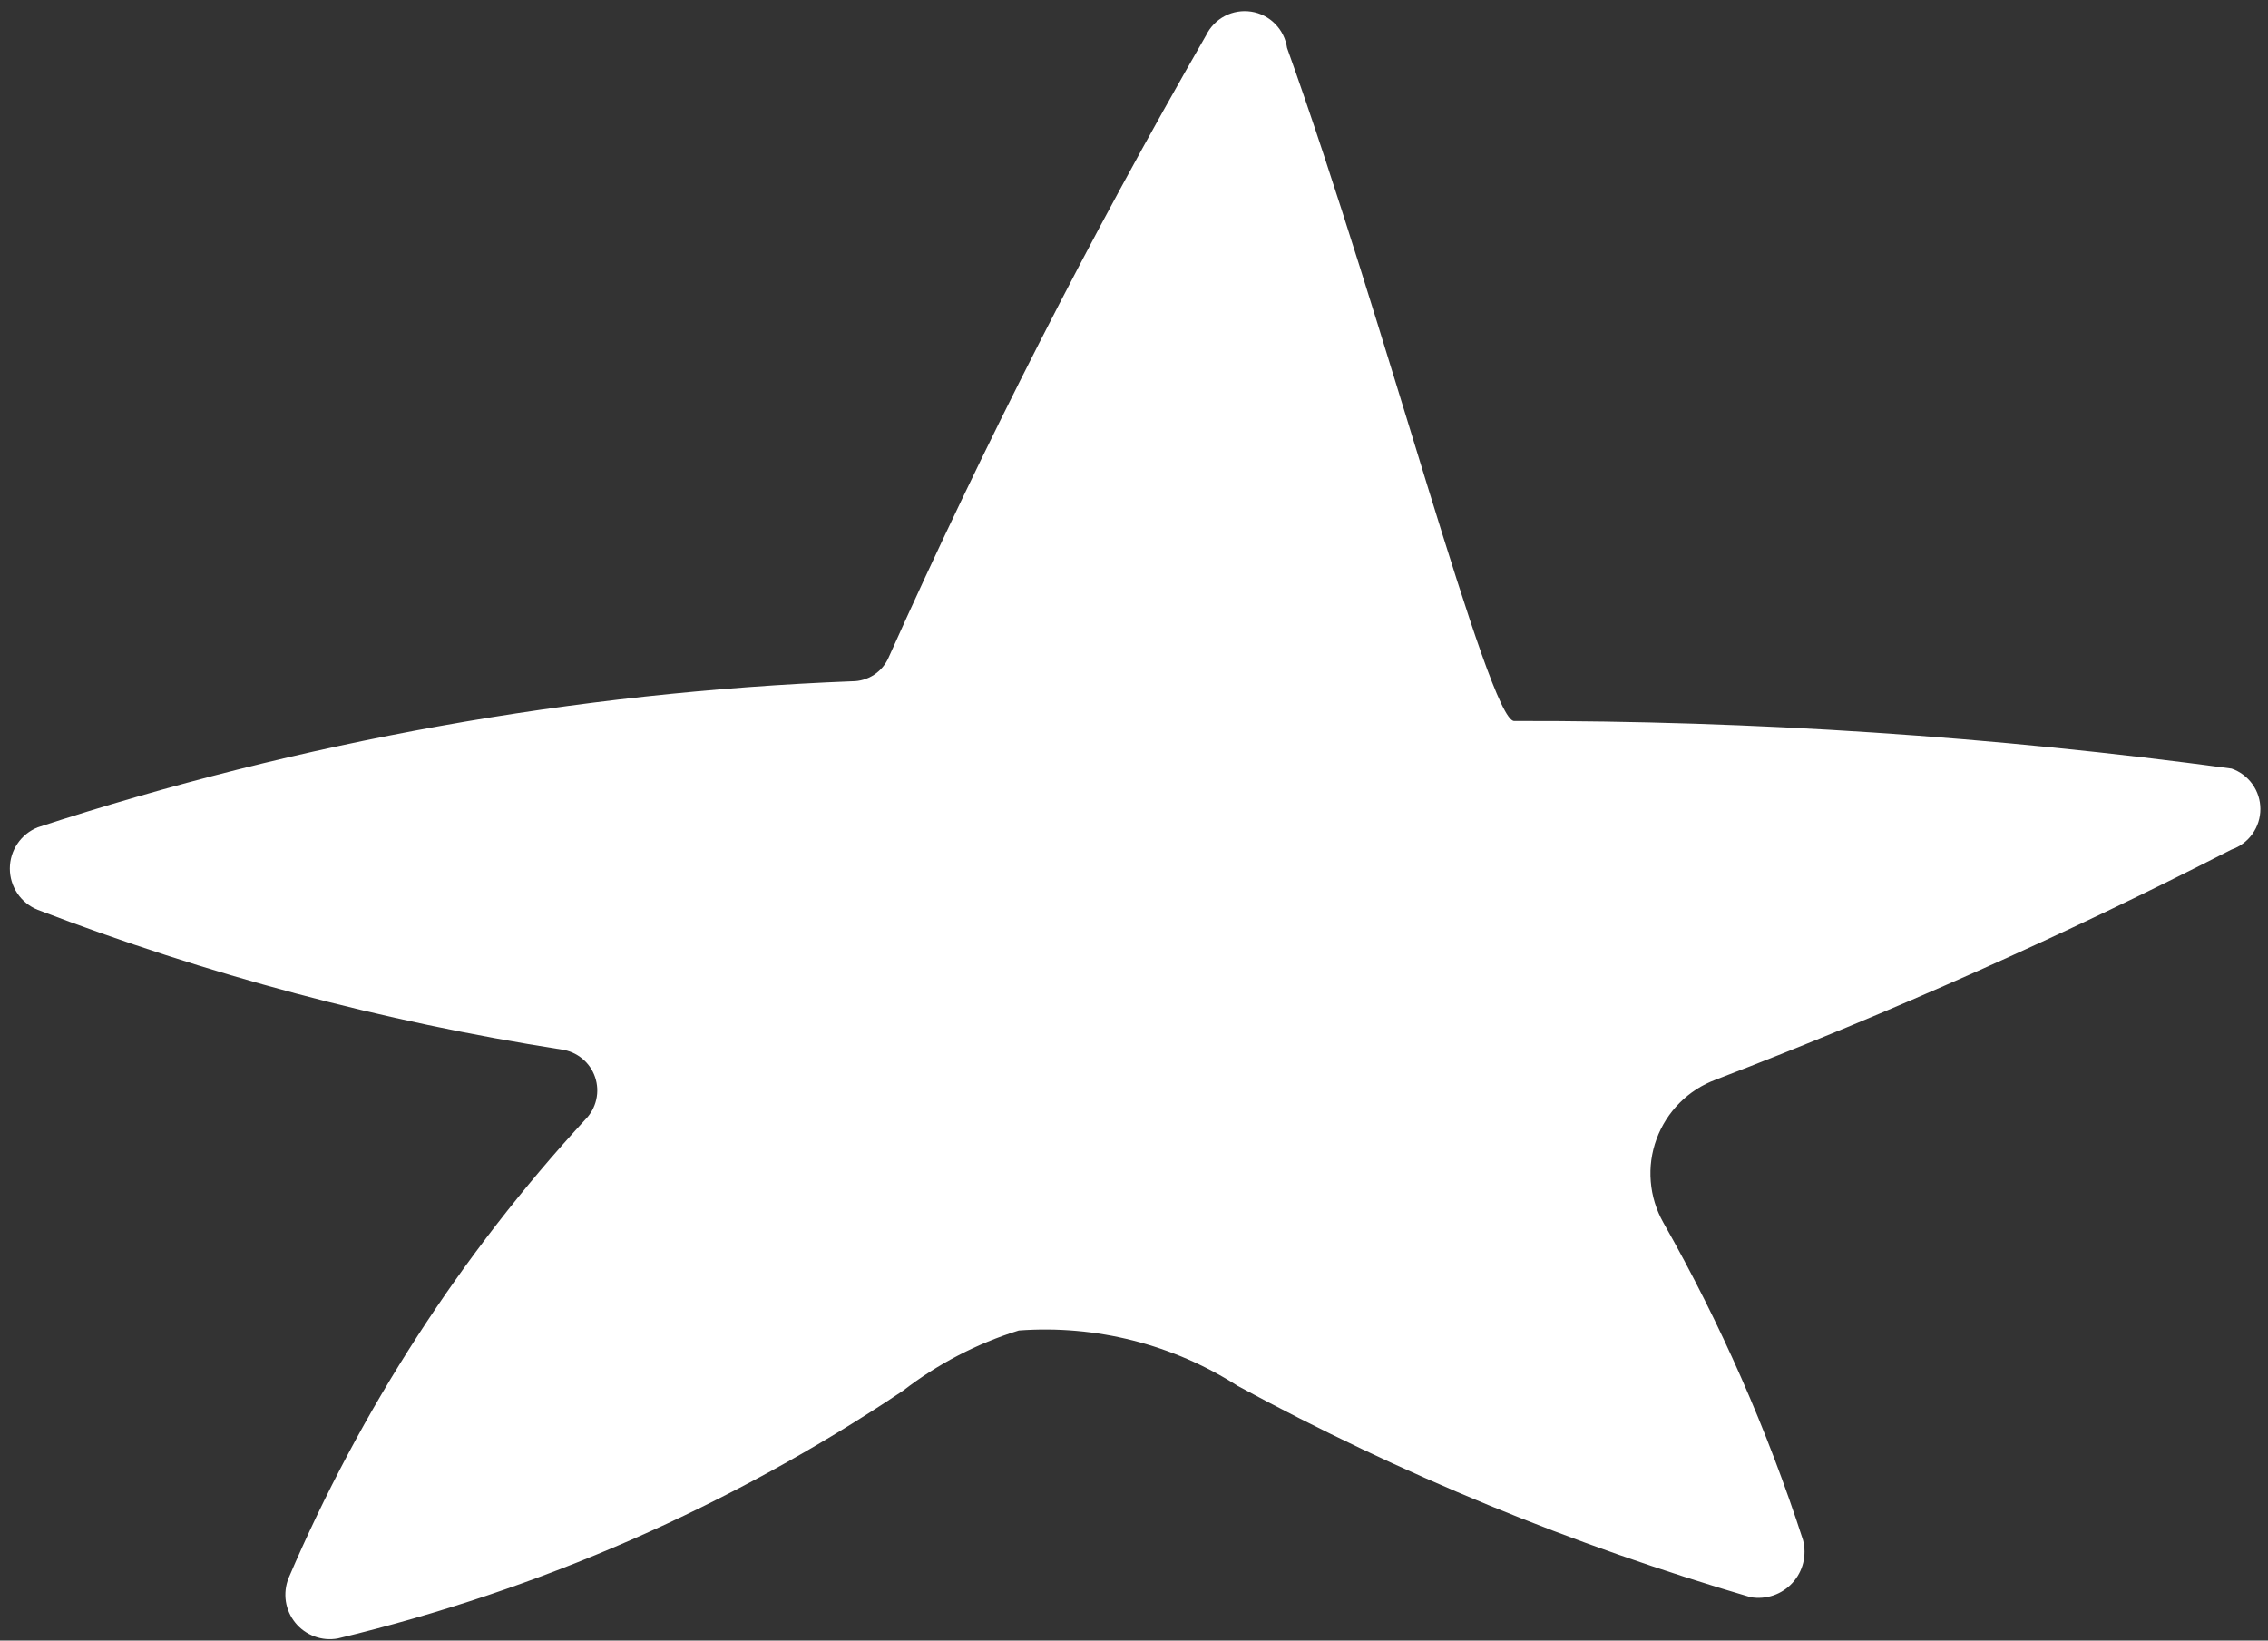 <?xml version="1.0" encoding="UTF-8"?> <svg xmlns="http://www.w3.org/2000/svg" width="47" height="34" viewBox="0 0 47 34" fill="none"><rect x="0" y="0" width="47" height="34" fill="#333333" stroke="none"/> <path d="M24.995 0.73C22.586 4.916 20.39 9.22 18.415 13.626C18.351 13.773 18.245 13.898 18.111 13.986C17.976 14.073 17.819 14.12 17.659 14.119C11.921 14.343 6.241 15.361 0.783 17.146C0.612 17.214 0.465 17.332 0.362 17.485C0.259 17.637 0.204 17.817 0.204 18.001C0.204 18.185 0.259 18.365 0.362 18.518C0.465 18.67 0.612 18.788 0.783 18.856C4.29 20.201 7.928 21.171 11.639 21.751C11.796 21.773 11.944 21.838 12.066 21.939C12.189 22.04 12.281 22.172 12.332 22.323C12.383 22.473 12.392 22.634 12.356 22.789C12.321 22.944 12.243 23.086 12.132 23.199C9.556 25.995 7.476 29.21 5.98 32.706C5.919 32.859 5.9 33.025 5.924 33.188C5.949 33.351 6.017 33.504 6.121 33.632C6.225 33.76 6.362 33.857 6.517 33.914C6.671 33.971 6.838 33.986 7 33.956C11.178 32.954 15.143 31.216 18.711 28.824C19.431 28.268 20.244 27.844 21.113 27.574C22.711 27.456 24.304 27.86 25.653 28.725C29.03 30.555 32.592 32.021 36.278 33.101C36.436 33.128 36.598 33.115 36.749 33.064C36.901 33.012 37.037 32.923 37.145 32.805C37.253 32.687 37.33 32.544 37.368 32.389C37.406 32.233 37.405 32.071 37.364 31.916C36.624 29.631 35.654 27.427 34.469 25.337C34.322 25.076 34.233 24.786 34.209 24.487C34.184 24.188 34.225 23.888 34.329 23.606C34.432 23.325 34.595 23.069 34.806 22.857C35.018 22.644 35.273 22.48 35.554 22.376C39.2 20.977 42.769 19.384 46.246 17.606C46.42 17.546 46.571 17.432 46.678 17.282C46.785 17.132 46.842 16.952 46.842 16.767C46.842 16.583 46.785 16.403 46.678 16.253C46.571 16.103 46.42 15.989 46.246 15.929C41.318 15.262 36.35 14.932 31.377 14.942C30.85 14.942 28.679 6.586 26.672 0.994C26.645 0.806 26.559 0.631 26.425 0.496C26.292 0.36 26.119 0.271 25.931 0.242C25.743 0.213 25.551 0.244 25.382 0.332C25.214 0.42 25.078 0.56 24.995 0.73V0.73Z" fill="white"></path> </svg> 